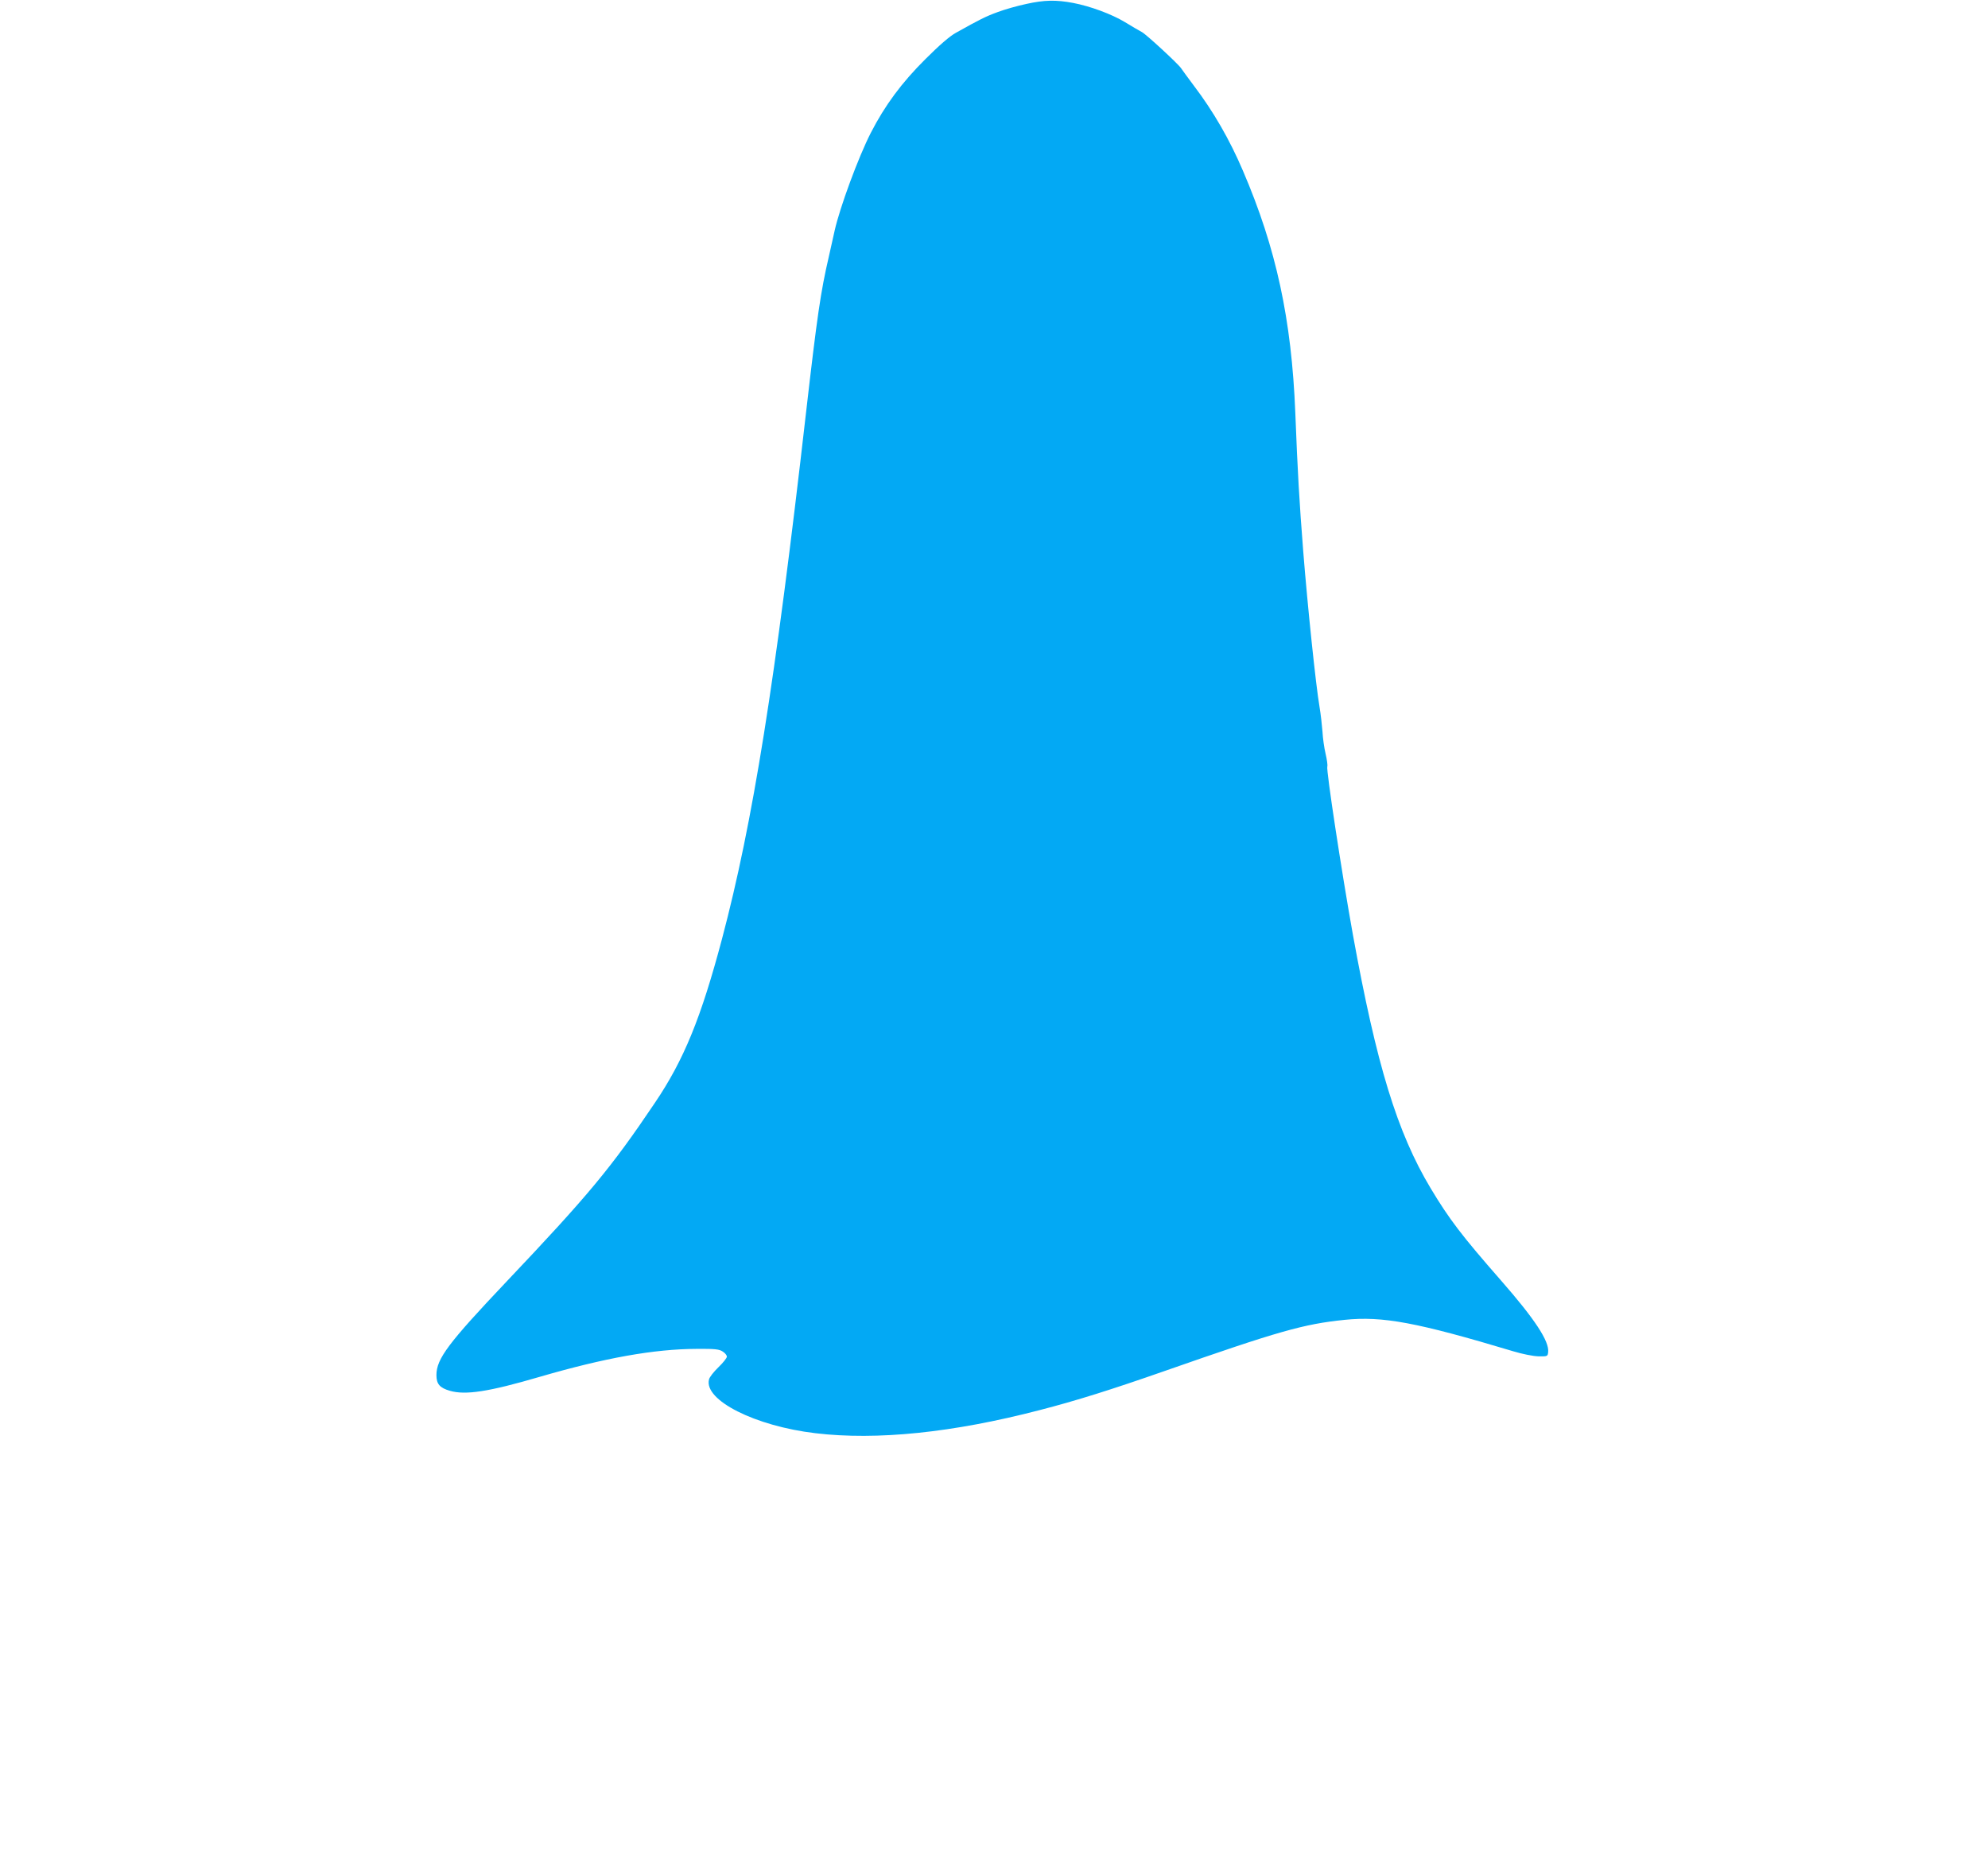 <?xml version="1.0" standalone="no"?>
<!DOCTYPE svg PUBLIC "-//W3C//DTD SVG 20010904//EN"
 "http://www.w3.org/TR/2001/REC-SVG-20010904/DTD/svg10.dtd">
<svg version="1.0" xmlns="http://www.w3.org/2000/svg"
 width="1280pt" height="1192pt" viewBox="0 0 1280 1192"
 preserveAspectRatio="xMidYMid meet">
<g transform="translate(0,1192) scale(0.1,-0.1)"
fill="#03a9f4" stroke="none">
<path d="M6610 11895 c-58 -12 -142 -36 -187 -53 -77 -28 -116 -48 -268 -133
-39 -21 -107 -80 -196 -169 -154 -153 -261 -298 -352 -475 -80 -156 -200 -482
-233 -630 -7 -33 -24 -109 -38 -170 -52 -223 -75 -382 -146 -1000 -200 -1749
-343 -2642 -541 -3390 -135 -509 -246 -781 -432 -1056 -282 -419 -428 -595
-956 -1152 -375 -396 -451 -497 -451 -602 0 -57 21 -82 87 -101 101 -29 250
-6 578 90 419 122 736 179 1010 180 119 1 145 -2 168 -17 15 -9 27 -24 27 -33
0 -9 -24 -39 -54 -68 -30 -29 -58 -64 -61 -79 -34 -133 296 -300 685 -346 395
-47 885 3 1445 149 233 60 462 132 805 252 732 256 893 302 1158 329 244 25
464 -16 1087 -203 56 -17 126 -31 160 -32 59 -1 60 0 63 27 8 70 -86 213 -304
462 -253 289 -333 394 -453 594 -215 359 -348 793 -500 1631 -73 406 -173
1063 -165 1084 3 7 -2 44 -11 82 -9 38 -18 102 -20 142 -3 40 -11 112 -19 160
-24 140 -77 649 -105 1002 -25 319 -36 506 -51 892 -24 601 -123 1060 -337
1558 -85 200 -192 385 -316 548 -39 52 -76 103 -82 112 -17 27 -223 217 -252
233 -15 8 -65 37 -109 64 -86 52 -224 103 -334 124 -111 21 -187 19 -300 -6z"/>
</g>
</svg>

